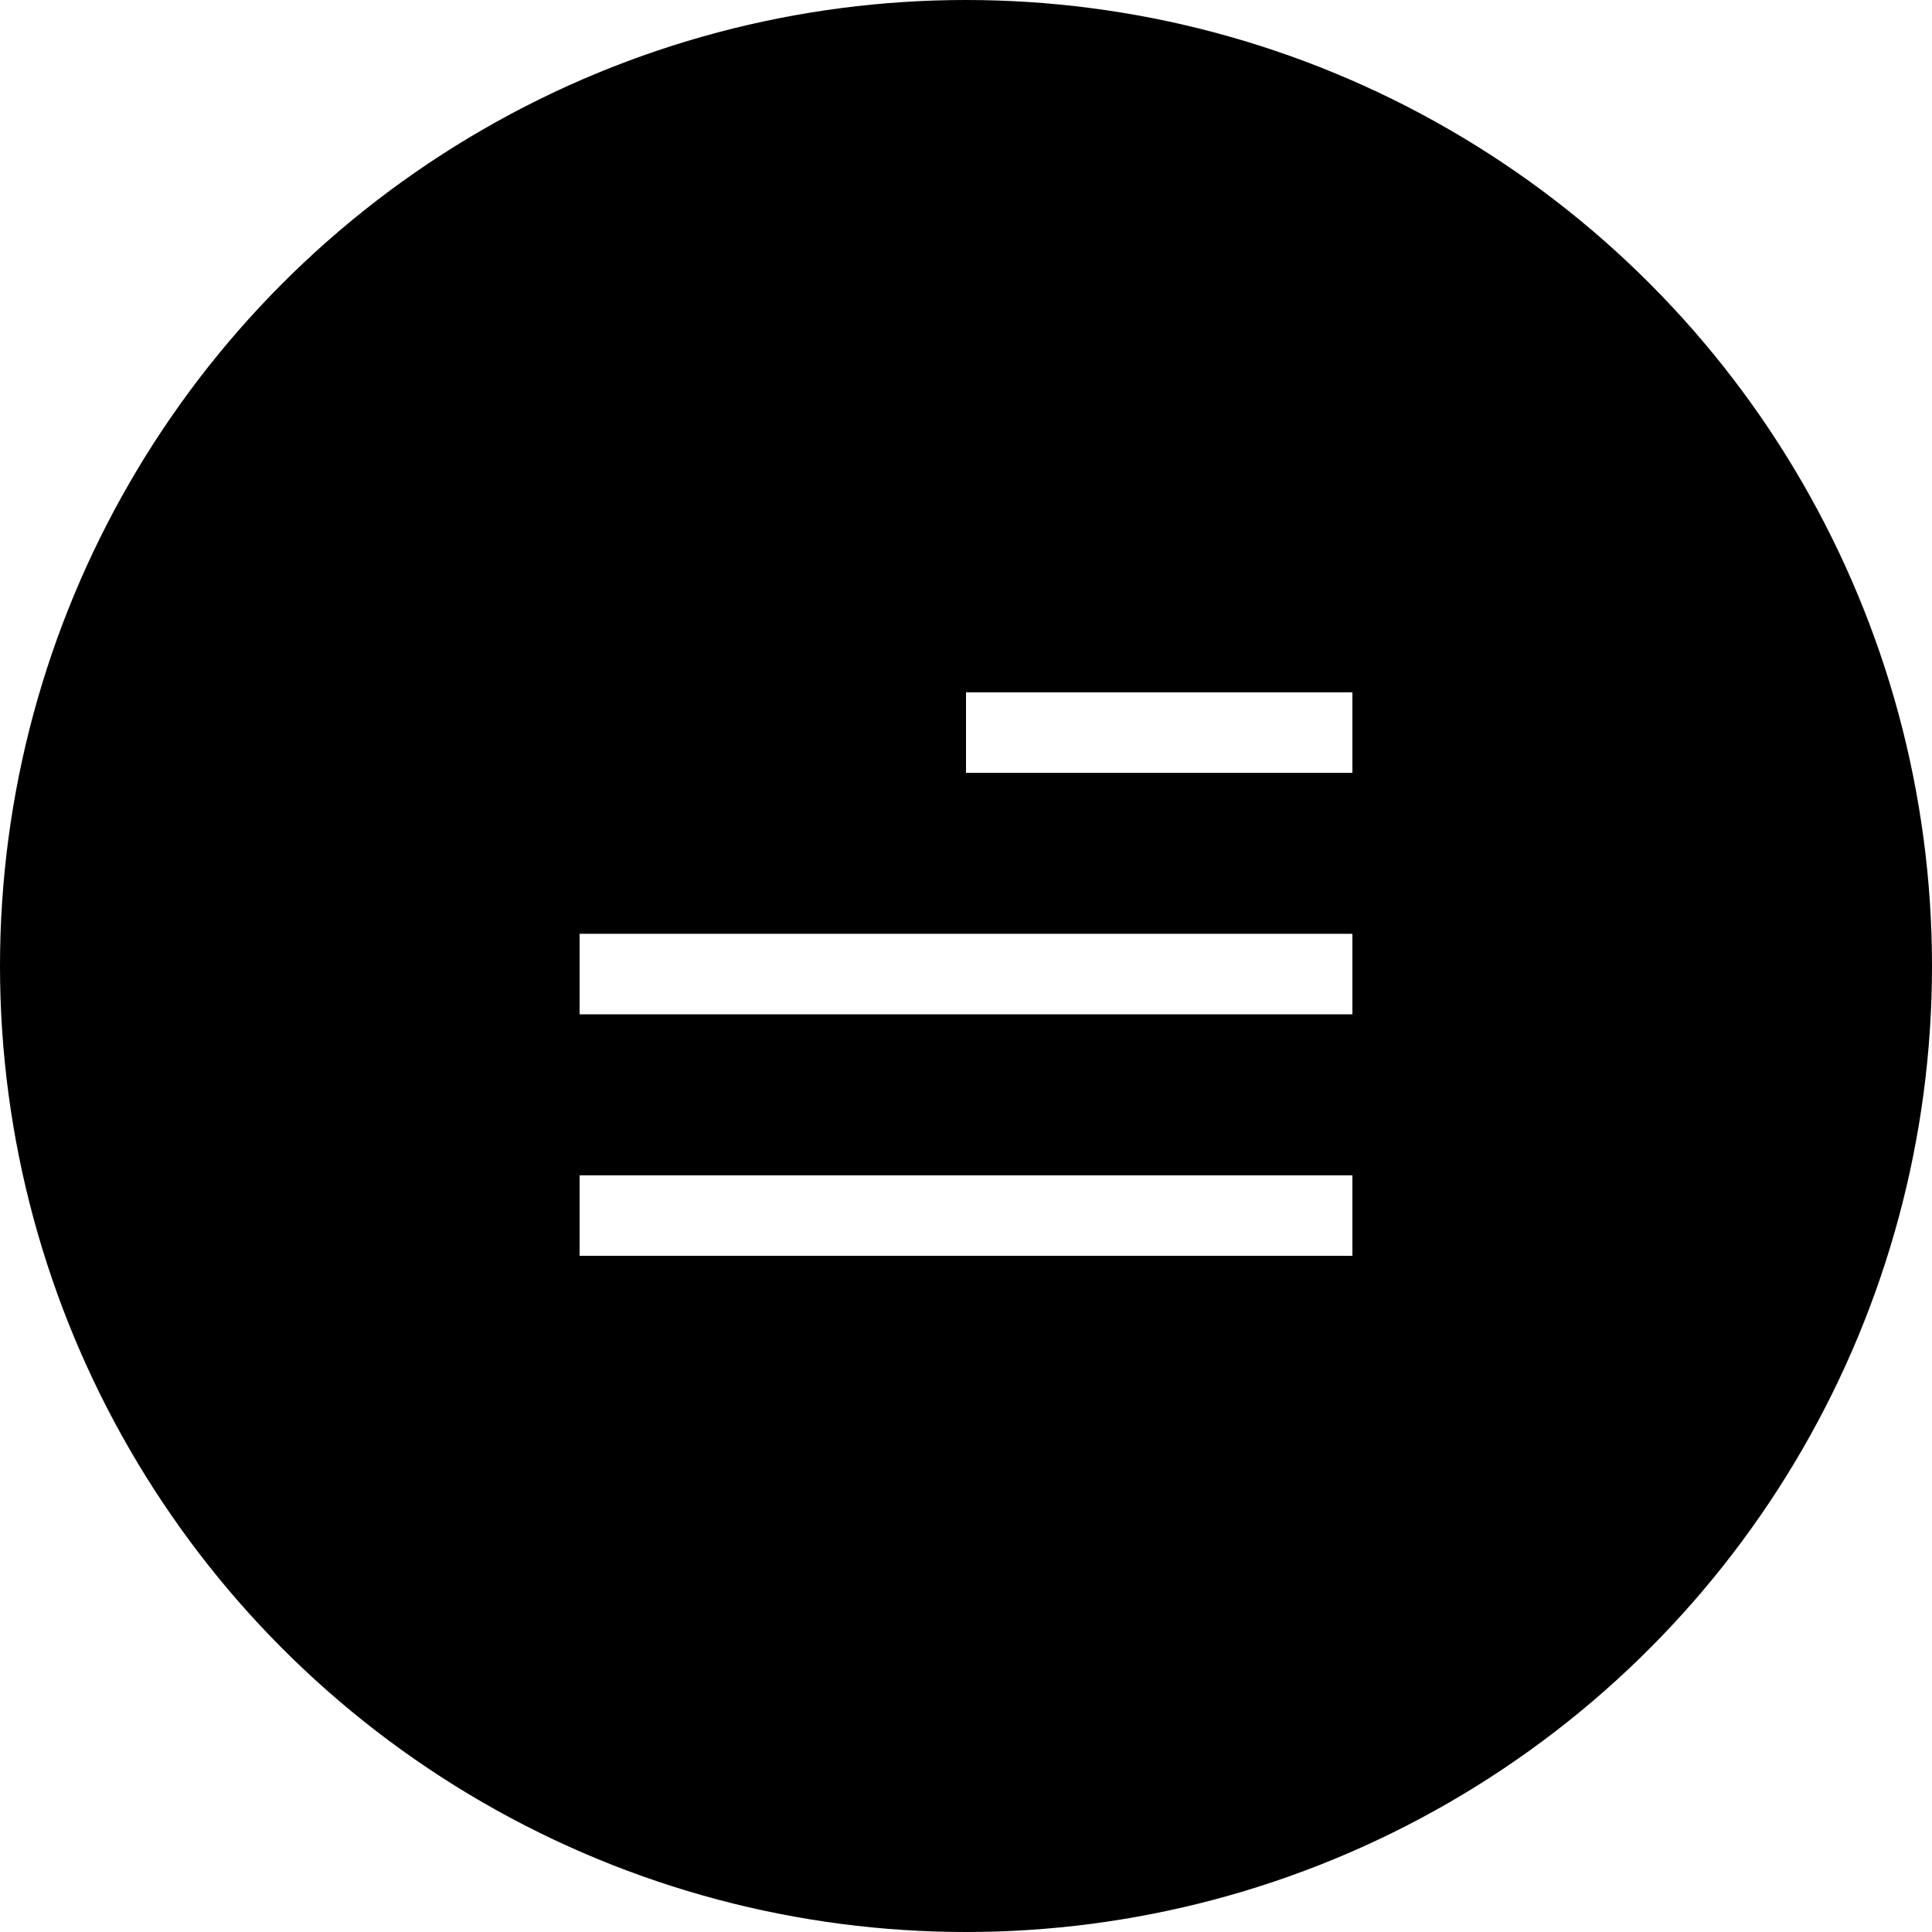 <?xml version="1.0" encoding="UTF-8"?> <svg xmlns="http://www.w3.org/2000/svg" width="40" height="40" viewBox="0 0 40 40" fill="none"><g filter="url(#filter0_b_25_673)"><circle cx="20" cy="20" r="20" fill="black"></circle></g><line x1="20" y1="15.167" x2="28" y2="15.167" stroke="white" stroke-width="1.667"></line><line x1="12" y1="20.167" x2="28" y2="20.167" stroke="white" stroke-width="1.667"></line><line x1="12" y1="25.167" x2="28" y2="25.167" stroke="white" stroke-width="1.667"></line><defs><filter id="filter0_b_25_673" x="-22" y="-22" width="84" height="84" filterUnits="userSpaceOnUse" color-interpolation-filters="sRGB"><feFlood flood-opacity="0" result="BackgroundImageFix"></feFlood><feGaussianBlur in="BackgroundImageFix" stdDeviation="11"></feGaussianBlur><feComposite in2="SourceAlpha" operator="in" result="effect1_backgroundBlur_25_673"></feComposite><feBlend mode="normal" in="SourceGraphic" in2="effect1_backgroundBlur_25_673" result="shape"></feBlend></filter></defs></svg> 